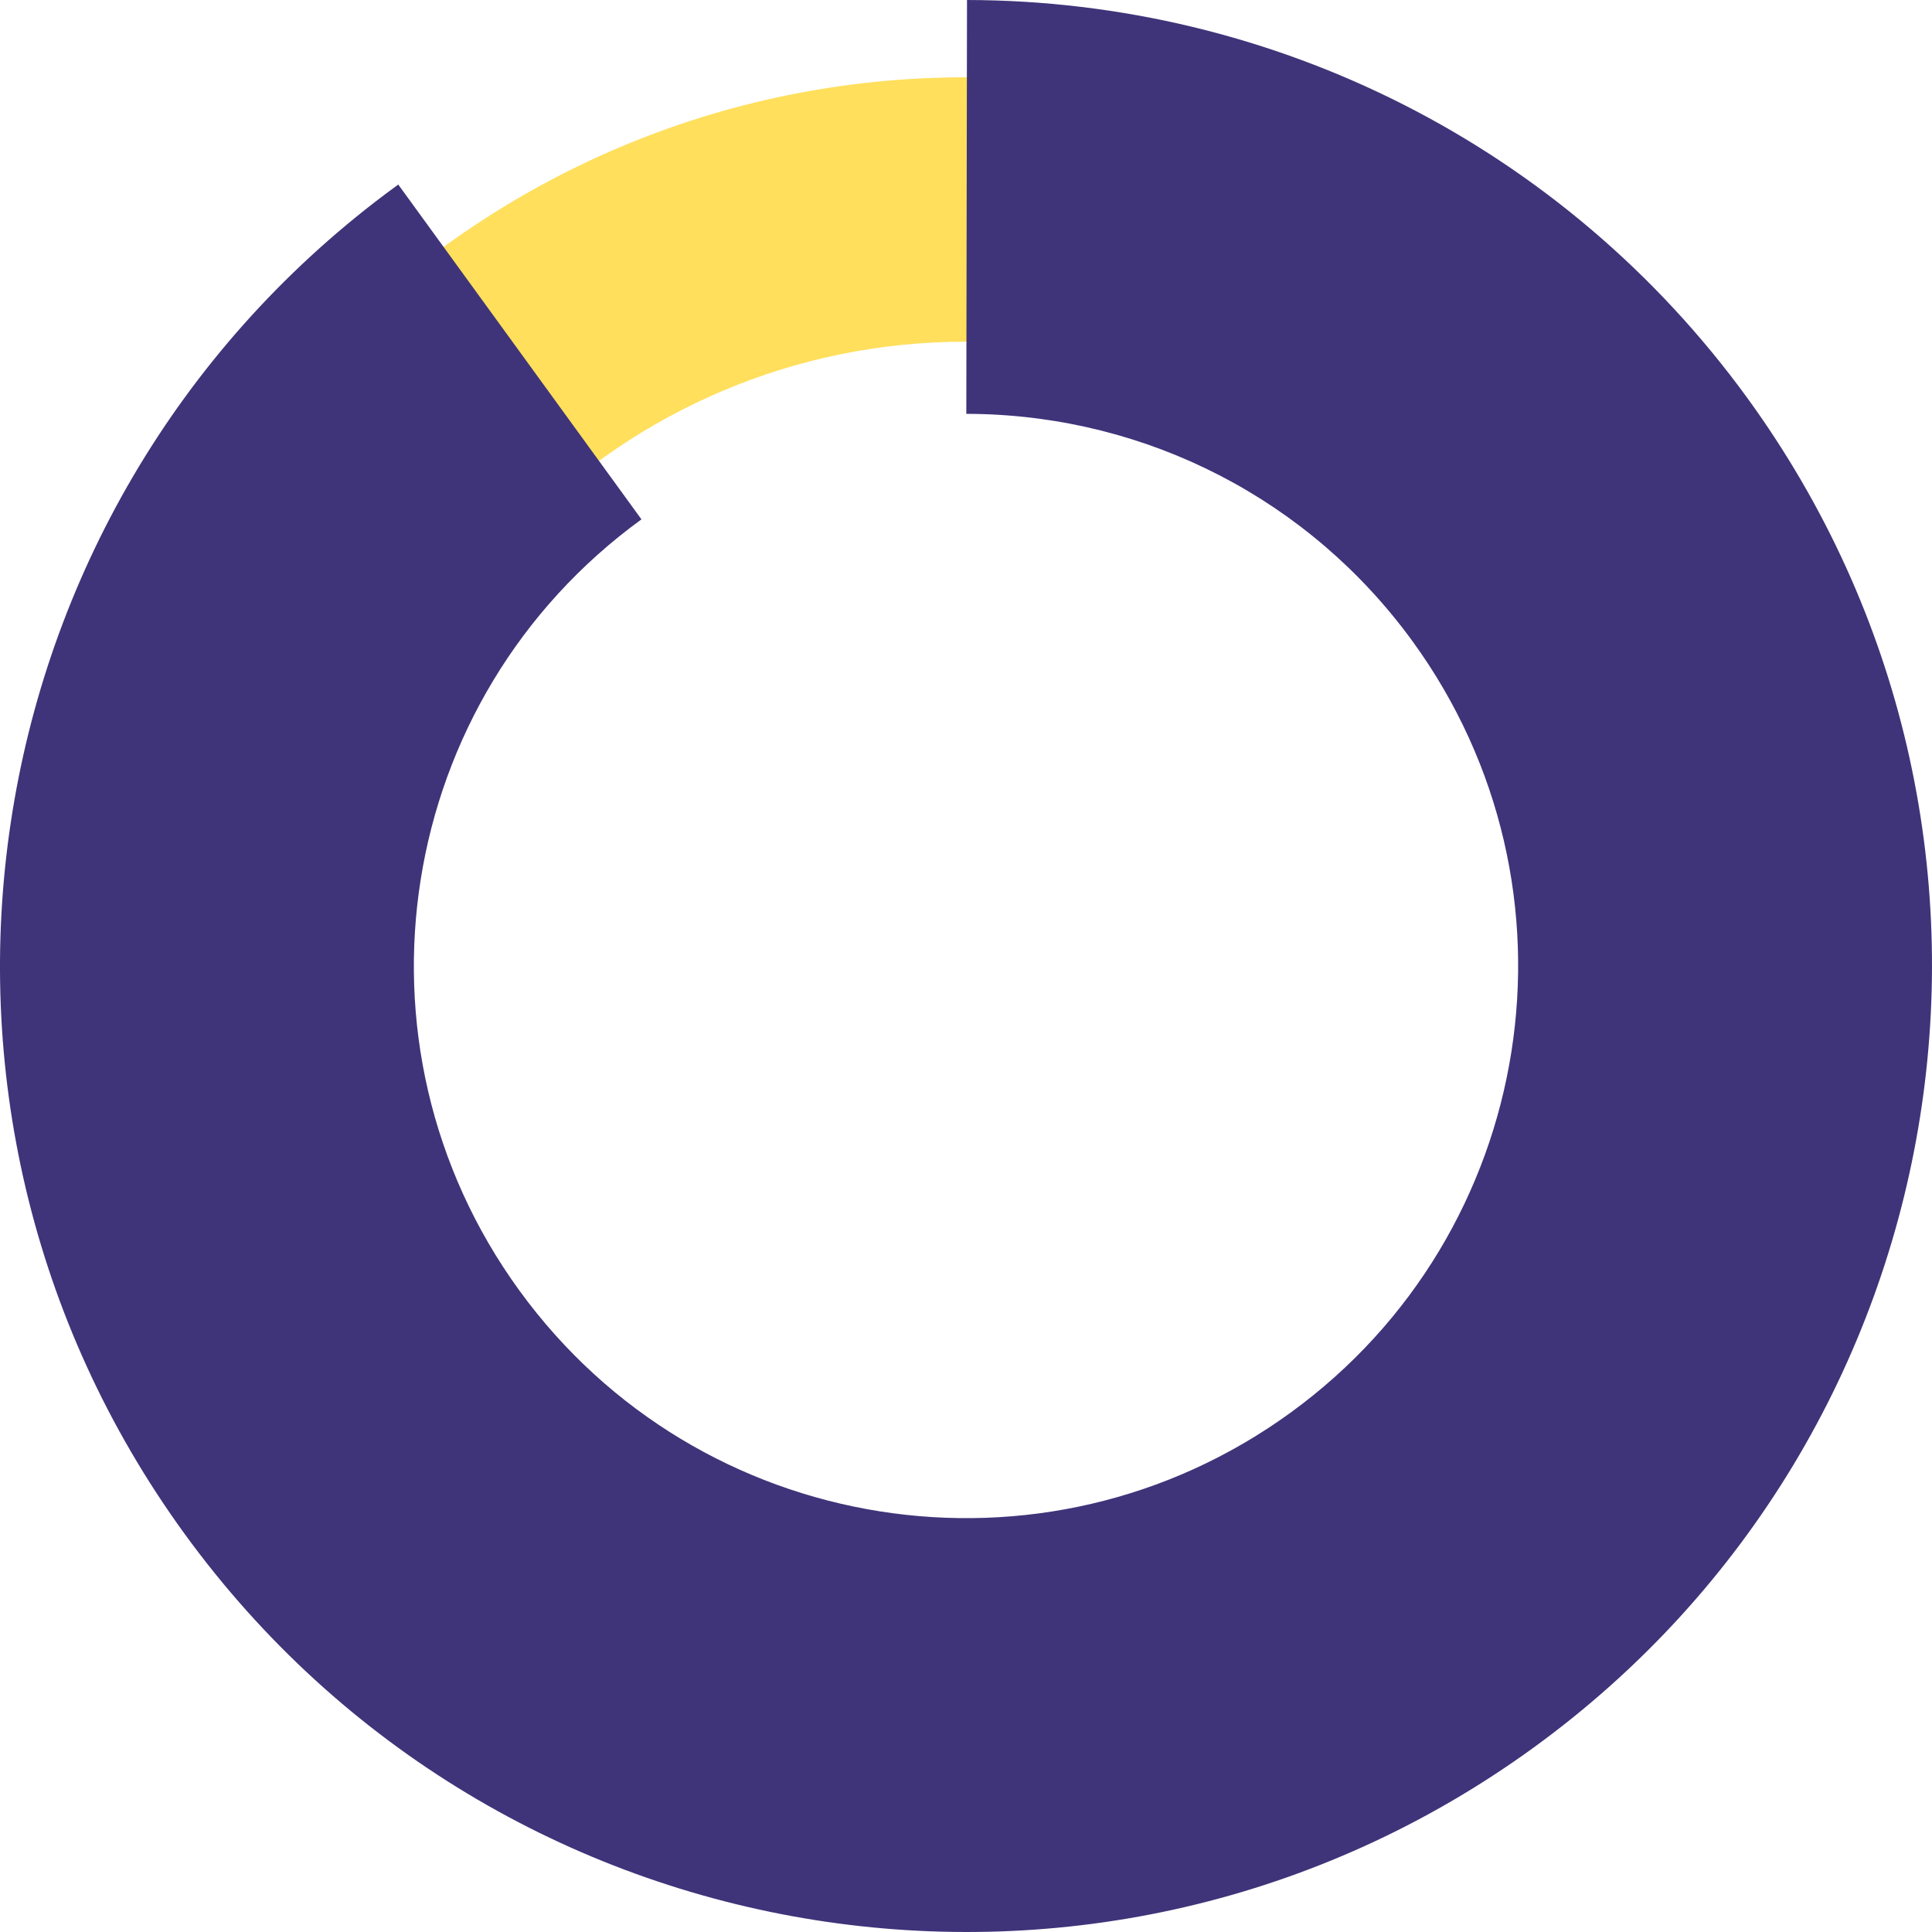 <?xml version="1.0" encoding="UTF-8"?>
<svg width="50px" height="50px" viewBox="0 0 50 50" version="1.1" xmlns="http://www.w3.org/2000/svg" xmlns:xlink="http://www.w3.org/1999/xlink">
    <title>D8141BA0-9175-487D-BCB4-DD18A0A007FD</title>
    <g id="5.0---Interface" stroke="none" stroke-width="1" fill="none" fill-rule="evenodd">
        <g id="Portfolio---Consilium-3.1.6-B" transform="translate(-330, -2392)" fill-rule="nonzero">
            <g id="Group-35" transform="translate(330, 2392)">
                <path d="M25,2 C12.297,2 2,12.297 2,25 C2,37.703 12.297,48 25,48 C37.703,48 48,37.703 48,25 C48,12.297 37.703,2 25,2 Z M25,8.842 C33.924,8.842 41.158,16.076 41.158,25 C41.158,33.924 33.924,41.158 25,41.158 C16.076,41.158 8.842,33.924 8.842,25 C8.842,16.076 16.076,8.842 25,8.842 Z" id="Stroke-29" fill="#FFDF5C"></path>
                <path d="M25.026,0 C32.958,0.013 40.47,3.763 45.225,10.306 C53.339,21.475 50.863,37.11 39.693,45.225 C28.524,53.339 12.891,50.863 4.776,39.694 C-3.258,28.636 -0.912,13.202 9.974,5.022 L10.307,4.776 L16.601,13.441 C10.217,18.078 8.802,27.014 13.441,33.398 C18.079,39.783 27.014,41.198 33.399,36.56 C39.783,31.922 41.198,22.985 36.56,16.601 C33.881,12.914 29.685,10.783 25.218,10.712 L25.008,10.71 L25.026,0 Z" id="Stroke-31" fill="#3F3479"></path>
            </g>
        </g>
    </g>
</svg>